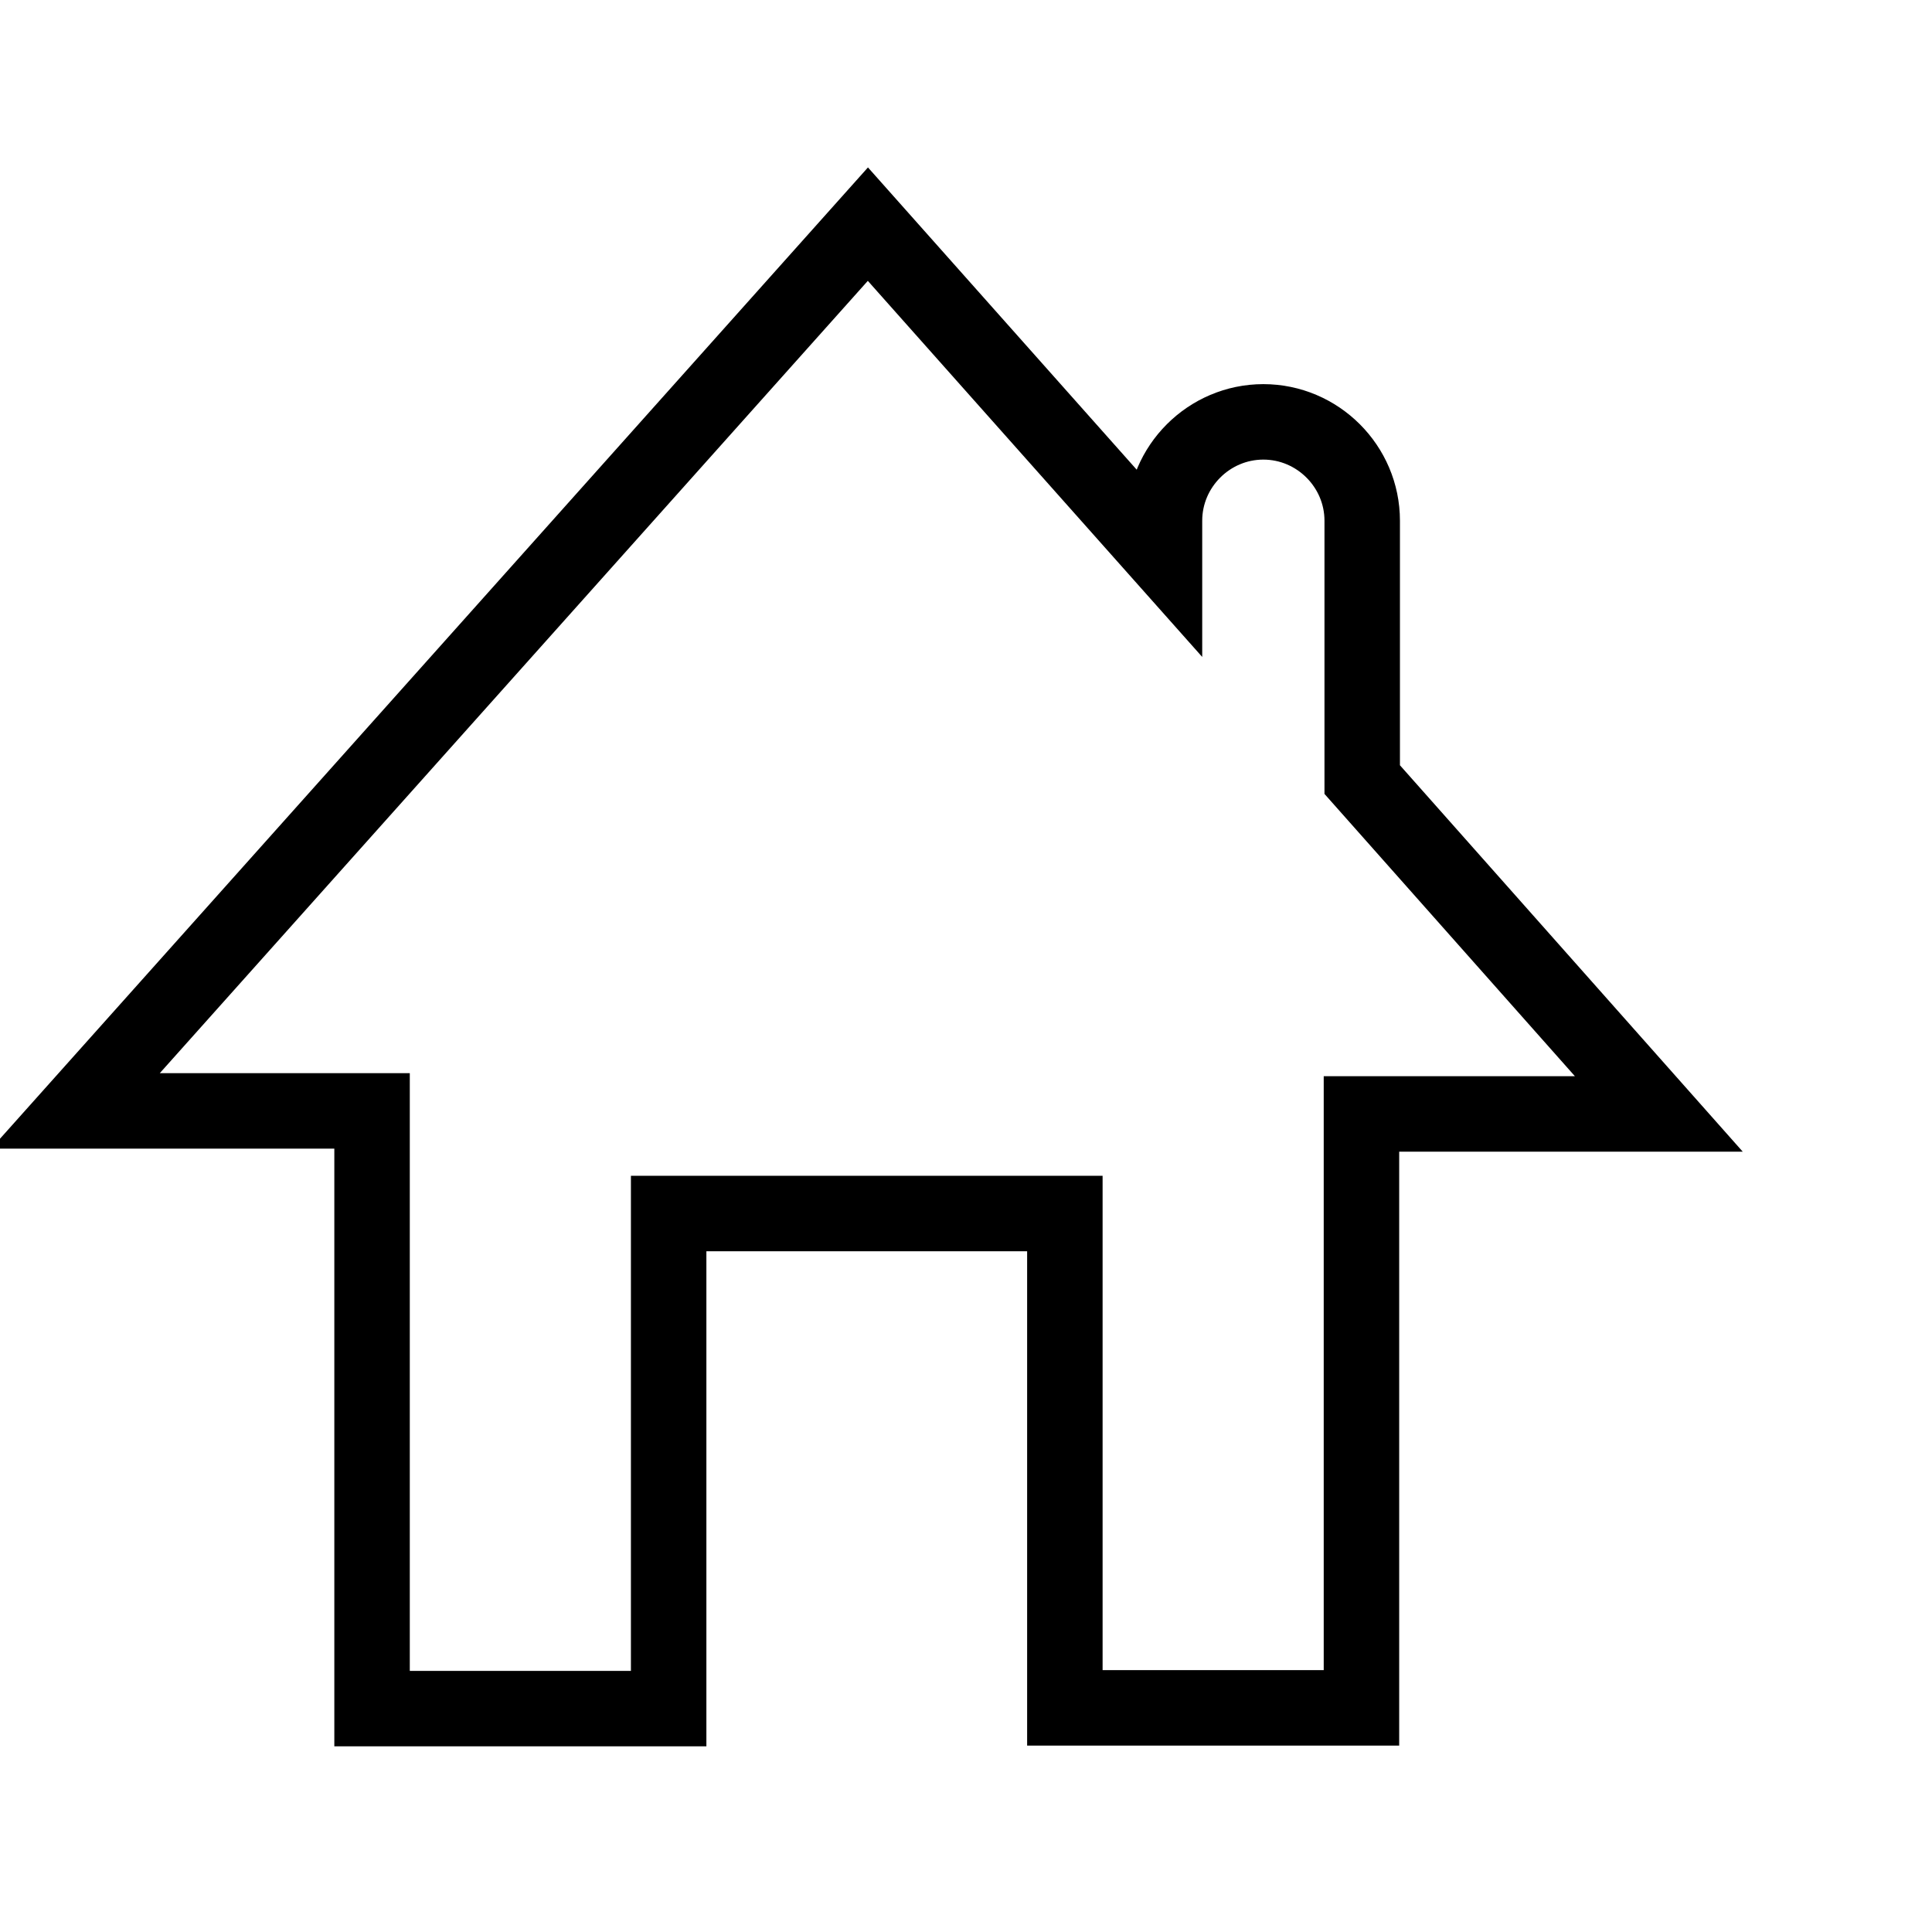 <?xml version="1.0" encoding="utf-8"?>
<!-- Svg Vector Icons : http://www.onlinewebfonts.com/icon -->
<!DOCTYPE svg PUBLIC "-//W3C//DTD SVG 1.1//EN" "http://www.w3.org/Graphics/SVG/1.1/DTD/svg11.dtd">
<svg version="1.1" xmlns="http://www.w3.org/2000/svg" xmlns:xlink="http://www.w3.org/1999/xlink" x="0px" y="0px" viewBox="0 0 256 256" enable-background="new 0 0 256 256" xml:space="preserve">
<g><g><path stroke-width="10" fill-opacity="0" stroke="#000000"  d="M246,108.3"/><path stroke-width="10" fill-opacity="0" stroke="#000000"  d="M114.9,29.6"/><path stroke-width="10" fill-opacity="0" stroke="#000000"  d="M180.5,103.3V69c0-7.2-5.9-13.1-13.1-13.1s-13.1,5.9-13.1,13.1v4.9l-39.3-44.2L10,147.2h39.3v79.2h39.3v-65.6H128h13.1v65.5h39.3v-78.7h39.4L180.5,103.3z"/></g></g>
</svg>